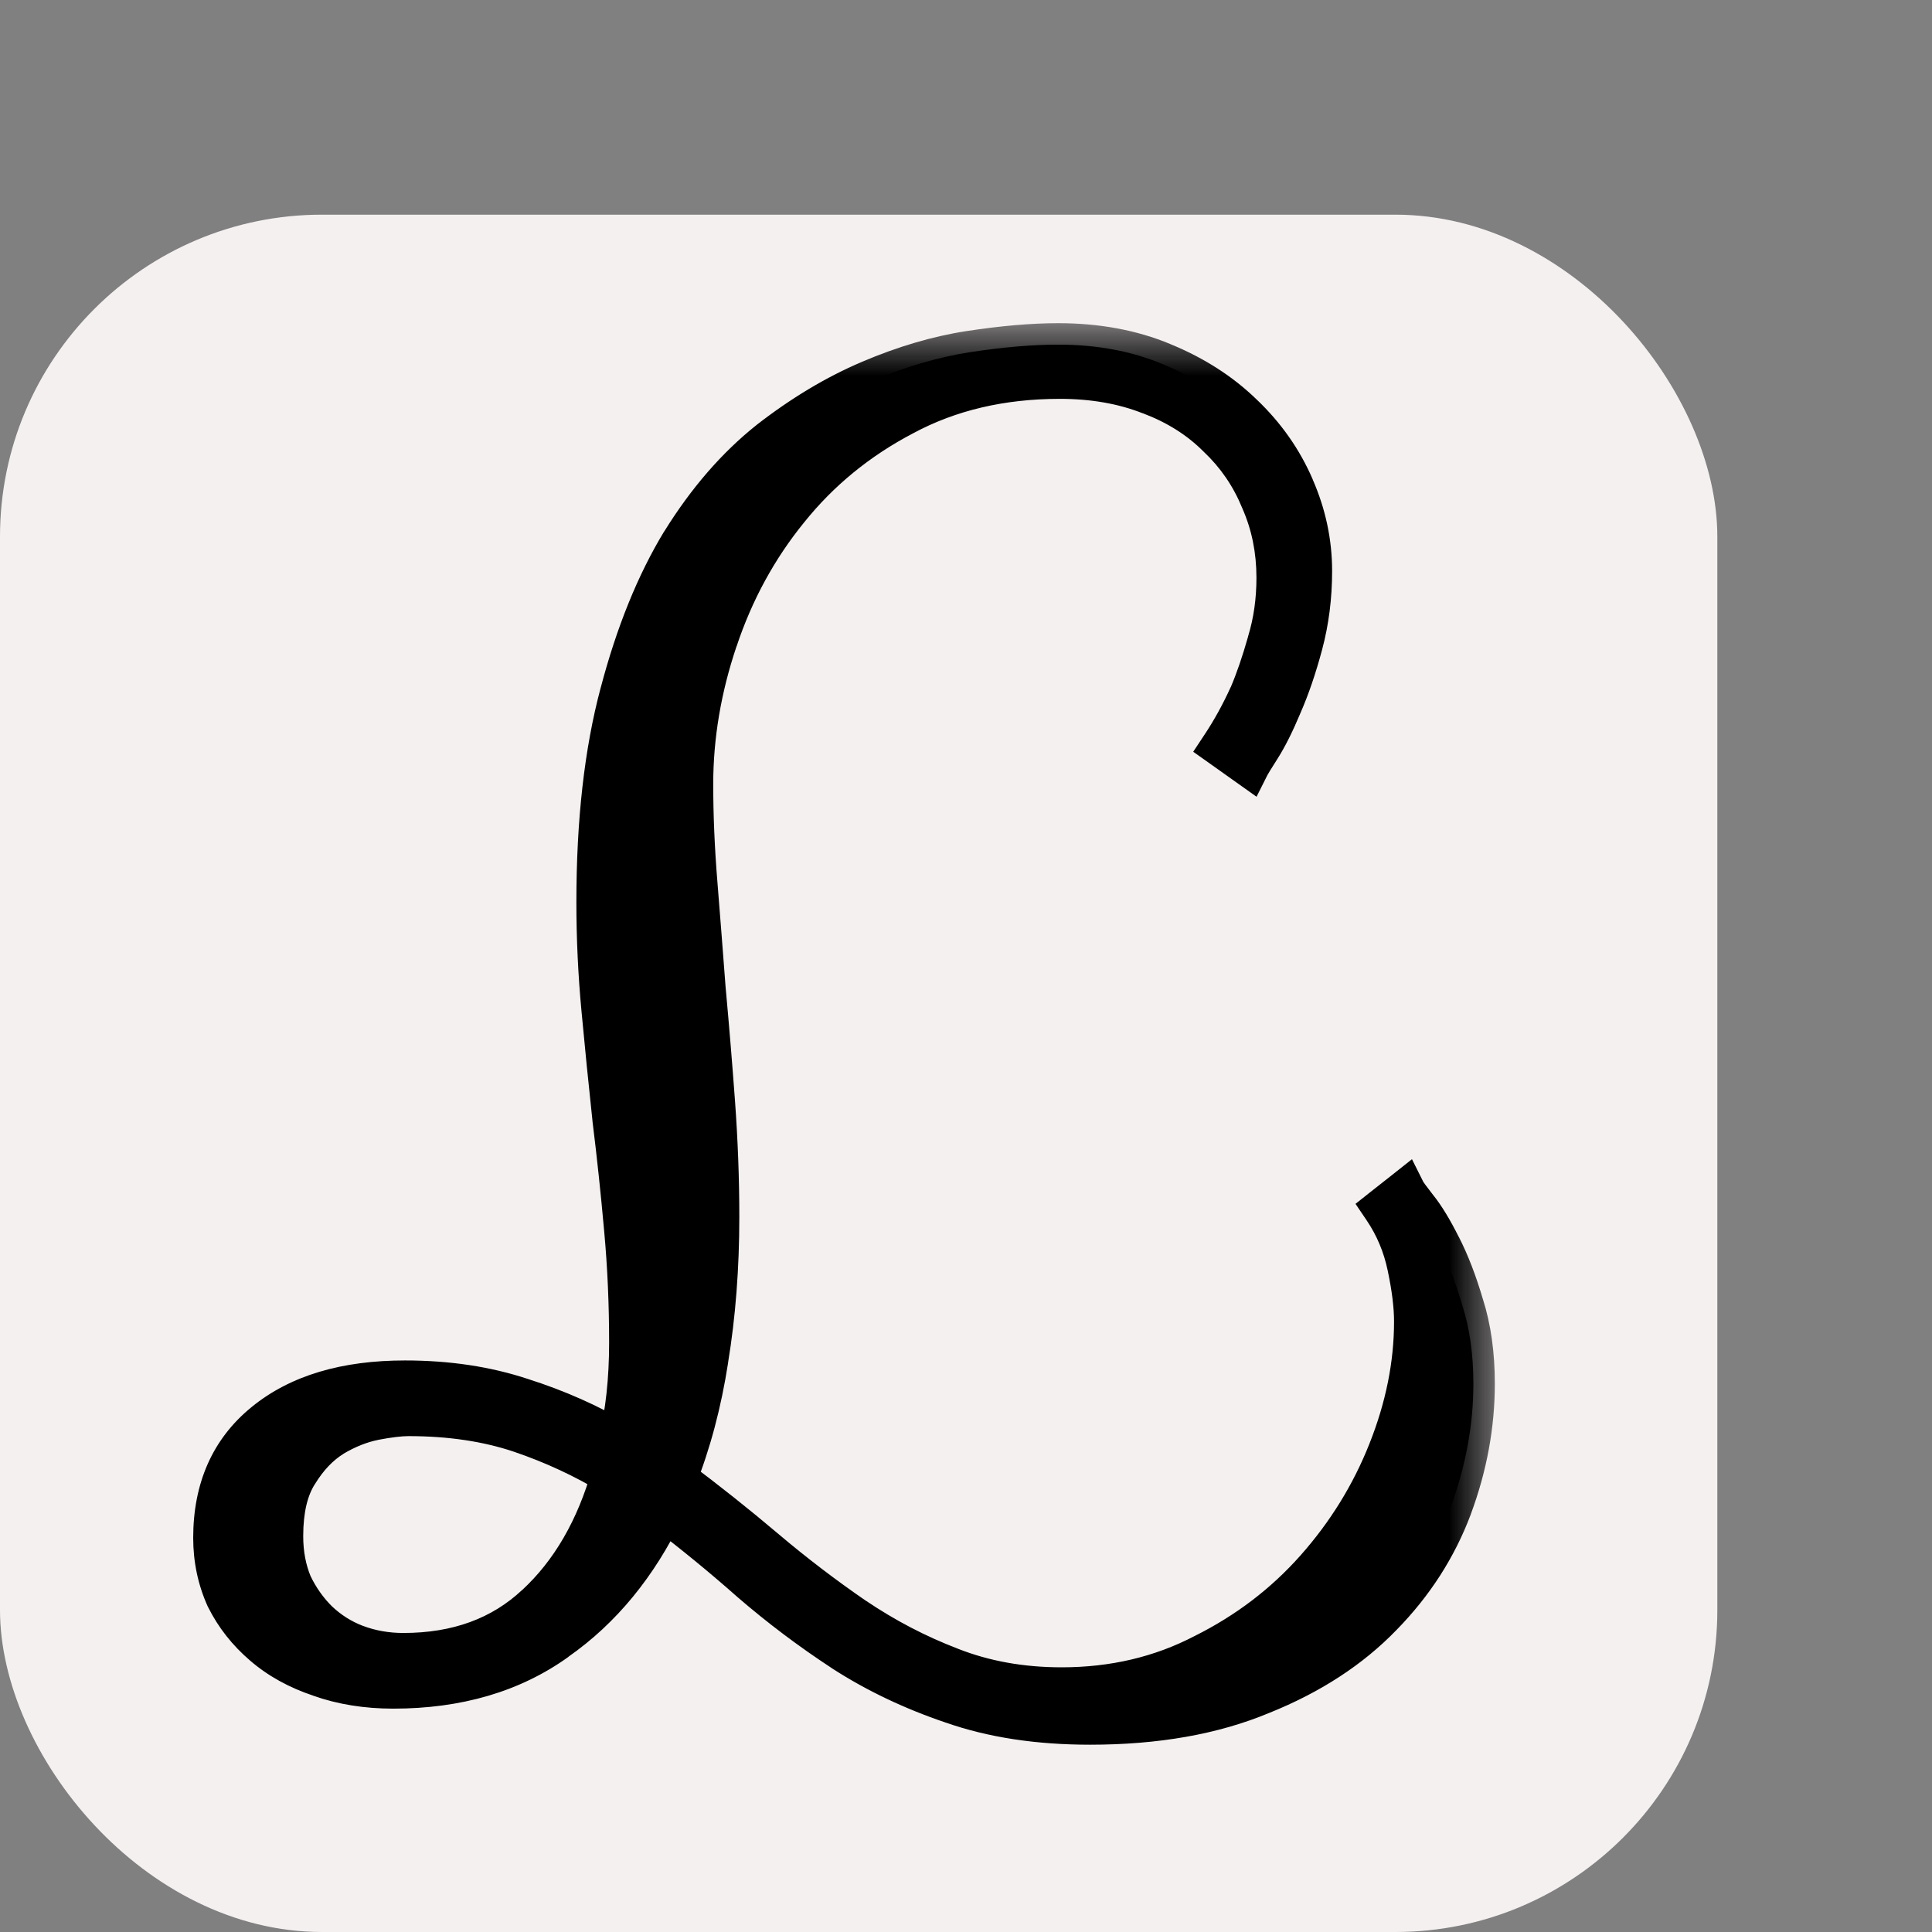 <svg width="18" height="18" viewBox="0 0 18 18" fill="none" xmlns="http://www.w3.org/2000/svg">
<rect x="0" y="0" width="18" height="18" fill="#808080" stroke="none"/>
<rect x="16" y="18" width="16" height="16" rx="3" transform="rotate(180 16 18)" fill="#F5F0F0"/>
<mask id="path-2-outside-1_701_10" maskUnits="userSpaceOnUse" x="1" y="3" width="13" height="14" fill="black">
<rect fill="white" x="1" y="3" width="13" height="14"/>
<path d="M3.664 15.719C3.414 15.719 3.188 15.682 2.984 15.609C2.781 15.542 2.607 15.445 2.461 15.32C2.315 15.195 2.201 15.05 2.117 14.883C2.039 14.711 2 14.526 2 14.328C2 13.875 2.156 13.521 2.469 13.266C2.786 13.005 3.221 12.875 3.773 12.875C4.169 12.875 4.531 12.93 4.859 13.039C5.188 13.143 5.492 13.279 5.773 13.445C5.841 13.169 5.875 12.857 5.875 12.508C5.875 12.148 5.859 11.797 5.828 11.453C5.797 11.104 5.76 10.76 5.719 10.422C5.682 10.078 5.648 9.74 5.617 9.406C5.586 9.073 5.57 8.74 5.57 8.406C5.57 7.656 5.643 7.008 5.789 6.461C5.935 5.909 6.125 5.44 6.359 5.055C6.599 4.669 6.87 4.357 7.172 4.117C7.479 3.878 7.792 3.69 8.109 3.555C8.427 3.419 8.737 3.328 9.039 3.281C9.346 3.234 9.62 3.211 9.859 3.211C10.219 3.211 10.542 3.271 10.828 3.391C11.12 3.51 11.367 3.669 11.57 3.867C11.779 4.065 11.938 4.292 12.047 4.547C12.156 4.797 12.211 5.055 12.211 5.32C12.211 5.56 12.182 5.786 12.125 6C12.068 6.214 12.003 6.404 11.93 6.57C11.862 6.732 11.797 6.862 11.734 6.961C11.672 7.06 11.638 7.115 11.633 7.125L11.391 6.953C11.484 6.812 11.57 6.656 11.648 6.484C11.711 6.339 11.768 6.172 11.82 5.984C11.878 5.797 11.906 5.596 11.906 5.383C11.906 5.122 11.857 4.88 11.758 4.656C11.664 4.427 11.529 4.229 11.352 4.062C11.18 3.891 10.969 3.758 10.719 3.664C10.469 3.565 10.188 3.516 9.875 3.516C9.328 3.516 8.841 3.63 8.414 3.859C7.987 4.083 7.628 4.378 7.336 4.742C7.044 5.102 6.823 5.508 6.672 5.961C6.521 6.409 6.445 6.857 6.445 7.305C6.445 7.602 6.458 7.911 6.484 8.234C6.51 8.557 6.536 8.891 6.562 9.234C6.594 9.573 6.622 9.919 6.648 10.273C6.674 10.628 6.688 10.982 6.688 11.336C6.688 11.81 6.654 12.253 6.586 12.664C6.523 13.07 6.424 13.443 6.289 13.781C6.576 13.995 6.854 14.216 7.125 14.445C7.396 14.675 7.672 14.885 7.953 15.078C8.24 15.271 8.539 15.427 8.852 15.547C9.169 15.672 9.516 15.734 9.891 15.734C10.375 15.734 10.818 15.63 11.219 15.422C11.625 15.219 11.974 14.953 12.266 14.625C12.557 14.297 12.784 13.93 12.945 13.523C13.107 13.117 13.188 12.713 13.188 12.312C13.188 12.167 13.167 11.995 13.125 11.797C13.083 11.599 13.008 11.419 12.898 11.258L13.086 11.109C13.091 11.12 13.128 11.169 13.195 11.258C13.263 11.341 13.336 11.461 13.414 11.617C13.492 11.768 13.562 11.95 13.625 12.164C13.693 12.378 13.727 12.62 13.727 12.891C13.727 13.276 13.656 13.659 13.516 14.039C13.375 14.414 13.159 14.75 12.867 15.047C12.575 15.349 12.203 15.591 11.75 15.773C11.302 15.961 10.771 16.055 10.156 16.055C9.672 16.055 9.245 15.99 8.875 15.859C8.505 15.734 8.167 15.573 7.859 15.375C7.557 15.177 7.271 14.961 7 14.727C6.734 14.492 6.461 14.268 6.18 14.055C5.93 14.575 5.596 14.982 5.18 15.273C4.768 15.57 4.263 15.719 3.664 15.719ZM3.758 15.414C4.263 15.414 4.677 15.263 5 14.961C5.328 14.659 5.565 14.25 5.711 13.734C5.445 13.573 5.159 13.44 4.852 13.336C4.544 13.232 4.195 13.18 3.805 13.18C3.727 13.18 3.62 13.193 3.484 13.219C3.354 13.245 3.224 13.297 3.094 13.375C2.969 13.453 2.859 13.568 2.766 13.719C2.672 13.865 2.625 14.062 2.625 14.312C2.625 14.479 2.654 14.63 2.711 14.766C2.773 14.896 2.854 15.01 2.953 15.109C3.057 15.208 3.177 15.284 3.312 15.336C3.453 15.388 3.602 15.414 3.758 15.414Z"/>
</mask>
<path d="M3.664 15.719C3.414 15.719 3.188 15.682 2.984 15.609C2.781 15.542 2.607 15.445 2.461 15.32C2.315 15.195 2.201 15.05 2.117 14.883C2.039 14.711 2 14.526 2 14.328C2 13.875 2.156 13.521 2.469 13.266C2.786 13.005 3.221 12.875 3.773 12.875C4.169 12.875 4.531 12.93 4.859 13.039C5.188 13.143 5.492 13.279 5.773 13.445C5.841 13.169 5.875 12.857 5.875 12.508C5.875 12.148 5.859 11.797 5.828 11.453C5.797 11.104 5.76 10.76 5.719 10.422C5.682 10.078 5.648 9.74 5.617 9.406C5.586 9.073 5.57 8.74 5.57 8.406C5.57 7.656 5.643 7.008 5.789 6.461C5.935 5.909 6.125 5.44 6.359 5.055C6.599 4.669 6.87 4.357 7.172 4.117C7.479 3.878 7.792 3.69 8.109 3.555C8.427 3.419 8.737 3.328 9.039 3.281C9.346 3.234 9.62 3.211 9.859 3.211C10.219 3.211 10.542 3.271 10.828 3.391C11.12 3.51 11.367 3.669 11.57 3.867C11.779 4.065 11.938 4.292 12.047 4.547C12.156 4.797 12.211 5.055 12.211 5.32C12.211 5.56 12.182 5.786 12.125 6C12.068 6.214 12.003 6.404 11.93 6.57C11.862 6.732 11.797 6.862 11.734 6.961C11.672 7.06 11.638 7.115 11.633 7.125L11.391 6.953C11.484 6.812 11.57 6.656 11.648 6.484C11.711 6.339 11.768 6.172 11.82 5.984C11.878 5.797 11.906 5.596 11.906 5.383C11.906 5.122 11.857 4.88 11.758 4.656C11.664 4.427 11.529 4.229 11.352 4.062C11.18 3.891 10.969 3.758 10.719 3.664C10.469 3.565 10.188 3.516 9.875 3.516C9.328 3.516 8.841 3.63 8.414 3.859C7.987 4.083 7.628 4.378 7.336 4.742C7.044 5.102 6.823 5.508 6.672 5.961C6.521 6.409 6.445 6.857 6.445 7.305C6.445 7.602 6.458 7.911 6.484 8.234C6.51 8.557 6.536 8.891 6.562 9.234C6.594 9.573 6.622 9.919 6.648 10.273C6.674 10.628 6.688 10.982 6.688 11.336C6.688 11.81 6.654 12.253 6.586 12.664C6.523 13.07 6.424 13.443 6.289 13.781C6.576 13.995 6.854 14.216 7.125 14.445C7.396 14.675 7.672 14.885 7.953 15.078C8.24 15.271 8.539 15.427 8.852 15.547C9.169 15.672 9.516 15.734 9.891 15.734C10.375 15.734 10.818 15.63 11.219 15.422C11.625 15.219 11.974 14.953 12.266 14.625C12.557 14.297 12.784 13.93 12.945 13.523C13.107 13.117 13.188 12.713 13.188 12.312C13.188 12.167 13.167 11.995 13.125 11.797C13.083 11.599 13.008 11.419 12.898 11.258L13.086 11.109C13.091 11.12 13.128 11.169 13.195 11.258C13.263 11.341 13.336 11.461 13.414 11.617C13.492 11.768 13.562 11.95 13.625 12.164C13.693 12.378 13.727 12.62 13.727 12.891C13.727 13.276 13.656 13.659 13.516 14.039C13.375 14.414 13.159 14.75 12.867 15.047C12.575 15.349 12.203 15.591 11.75 15.773C11.302 15.961 10.771 16.055 10.156 16.055C9.672 16.055 9.245 15.99 8.875 15.859C8.505 15.734 8.167 15.573 7.859 15.375C7.557 15.177 7.271 14.961 7 14.727C6.734 14.492 6.461 14.268 6.18 14.055C5.93 14.575 5.596 14.982 5.18 15.273C4.768 15.57 4.263 15.719 3.664 15.719ZM3.758 15.414C4.263 15.414 4.677 15.263 5 14.961C5.328 14.659 5.565 14.25 5.711 13.734C5.445 13.573 5.159 13.44 4.852 13.336C4.544 13.232 4.195 13.18 3.805 13.18C3.727 13.18 3.62 13.193 3.484 13.219C3.354 13.245 3.224 13.297 3.094 13.375C2.969 13.453 2.859 13.568 2.766 13.719C2.672 13.865 2.625 14.062 2.625 14.312C2.625 14.479 2.654 14.63 2.711 14.766C2.773 14.896 2.854 15.01 2.953 15.109C3.057 15.208 3.177 15.284 3.312 15.336C3.453 15.388 3.602 15.414 3.758 15.414Z" fill="black"/>
<path d="M2.984 15.609L3.052 15.421L3.048 15.42L2.984 15.609ZM2.461 15.32L2.331 15.472L2.461 15.32ZM2.117 14.883L1.935 14.966L1.938 14.972L2.117 14.883ZM2.469 13.266L2.595 13.421L2.596 13.42L2.469 13.266ZM4.859 13.039L4.796 13.229L4.799 13.23L4.859 13.039ZM5.773 13.445L5.671 13.617L5.903 13.755L5.968 13.493L5.773 13.445ZM5.828 11.453L5.629 11.471L5.629 11.471L5.828 11.453ZM5.719 10.422L5.52 10.443L5.52 10.446L5.719 10.422ZM5.789 6.461L5.982 6.512L5.982 6.512L5.789 6.461ZM6.359 5.055L6.19 4.949L6.188 4.951L6.359 5.055ZM7.172 4.117L7.049 3.959L7.048 3.96L7.172 4.117ZM9.039 3.281L9.009 3.084L9.008 3.084L9.039 3.281ZM10.828 3.391L10.751 3.575L10.752 3.576L10.828 3.391ZM11.57 3.867L11.431 4.01L11.433 4.012L11.57 3.867ZM12.047 4.547L11.863 4.626L11.864 4.627L12.047 4.547ZM11.93 6.57L11.746 6.49L11.745 6.493L11.93 6.57ZM11.734 6.961L11.903 7.068L11.734 6.961ZM11.633 7.125L11.517 7.288L11.707 7.423L11.812 7.214L11.633 7.125ZM11.391 6.953L11.224 6.842L11.117 7.004L11.275 7.116L11.391 6.953ZM11.648 6.484L11.831 6.567L11.832 6.563L11.648 6.484ZM11.82 5.984L11.629 5.926L11.628 5.931L11.82 5.984ZM11.758 4.656L11.573 4.732L11.575 4.737L11.758 4.656ZM11.352 4.062L11.21 4.204L11.214 4.208L11.352 4.062ZM10.719 3.664L10.645 3.85L10.649 3.851L10.719 3.664ZM8.414 3.859L8.507 4.037L8.509 4.036L8.414 3.859ZM7.336 4.742L7.491 4.868L7.492 4.867L7.336 4.742ZM6.672 5.961L6.861 6.025L6.862 6.024L6.672 5.961ZM6.562 9.234L6.363 9.249L6.363 9.253L6.562 9.234ZM6.586 12.664L6.389 12.632L6.388 12.634L6.586 12.664ZM6.289 13.781L6.103 13.707L6.046 13.85L6.17 13.942L6.289 13.781ZM7.953 15.078L7.84 15.243L7.841 15.244L7.953 15.078ZM8.852 15.547L8.925 15.361L8.923 15.36L8.852 15.547ZM11.219 15.422L11.129 15.243L11.127 15.244L11.219 15.422ZM12.898 11.258L12.774 11.101L12.629 11.216L12.733 11.37L12.898 11.258ZM13.086 11.109L13.265 11.02L13.155 10.8L12.962 10.953L13.086 11.109ZM13.195 11.258L13.036 11.379L13.04 11.384L13.195 11.258ZM13.414 11.617L13.235 11.707L13.236 11.709L13.414 11.617ZM13.625 12.164L13.433 12.22L13.434 12.225L13.625 12.164ZM13.516 14.039L13.703 14.109L13.703 14.108L13.516 14.039ZM12.867 15.047L12.725 14.907L12.723 14.908L12.867 15.047ZM11.75 15.773L11.675 15.588L11.673 15.589L11.75 15.773ZM8.875 15.859L8.941 15.671L8.939 15.67L8.875 15.859ZM7.859 15.375L7.75 15.542L7.751 15.543L7.859 15.375ZM7 14.727L6.868 14.877L6.869 14.878L7 14.727ZM6.18 14.055L6.301 13.895L6.105 13.747L5.999 13.968L6.18 14.055ZM5.18 15.273L5.065 15.11L5.063 15.111L5.18 15.273ZM5 14.961L4.865 14.814L4.863 14.815L5 14.961ZM5.711 13.734L5.903 13.789L5.945 13.643L5.815 13.563L5.711 13.734ZM3.484 13.219L3.447 13.022L3.445 13.023L3.484 13.219ZM3.094 13.375L2.991 13.204L2.988 13.205L3.094 13.375ZM2.766 13.719L2.934 13.827L2.936 13.824L2.766 13.719ZM2.711 14.766L2.527 14.844L2.531 14.852L2.711 14.766ZM2.953 15.109L2.812 15.251L2.815 15.254L2.953 15.109ZM3.312 15.336L3.241 15.523L3.243 15.524L3.312 15.336ZM3.664 15.719V15.519C3.434 15.519 3.23 15.485 3.052 15.421L2.984 15.609L2.917 15.798C3.145 15.879 3.395 15.919 3.664 15.919V15.719ZM2.984 15.609L3.048 15.42C2.866 15.359 2.715 15.275 2.591 15.168L2.461 15.32L2.331 15.472C2.498 15.616 2.696 15.724 2.921 15.799L2.984 15.609ZM2.461 15.32L2.591 15.168C2.465 15.06 2.367 14.935 2.296 14.793L2.117 14.883L1.938 14.972C2.034 15.164 2.165 15.33 2.331 15.472L2.461 15.32ZM2.117 14.883L2.299 14.8C2.234 14.655 2.2 14.499 2.2 14.328H2H1.8C1.8 14.553 1.845 14.767 1.935 14.966L2.117 14.883ZM2 14.328H2.2C2.2 13.927 2.335 13.633 2.595 13.421L2.469 13.266L2.342 13.111C1.977 13.409 1.8 13.823 1.8 14.328H2ZM2.469 13.266L2.596 13.42C2.867 13.198 3.252 13.075 3.773 13.075V12.875V12.675C3.191 12.675 2.706 12.812 2.342 13.111L2.469 13.266ZM3.773 12.875V13.075C4.151 13.075 4.491 13.127 4.796 13.229L4.859 13.039L4.923 12.849C4.571 12.732 4.188 12.675 3.773 12.675V12.875ZM4.859 13.039L4.799 13.23C5.113 13.329 5.404 13.459 5.671 13.617L5.773 13.445L5.875 13.273C5.58 13.098 5.262 12.957 4.92 12.848L4.859 13.039ZM5.773 13.445L5.968 13.493C6.04 13.198 6.075 12.869 6.075 12.508H5.875H5.675C5.675 12.844 5.642 13.14 5.579 13.398L5.773 13.445ZM5.875 12.508H6.075C6.075 12.143 6.059 11.785 6.027 11.435L5.828 11.453L5.629 11.471C5.66 11.809 5.675 12.154 5.675 12.508H5.875ZM5.828 11.453L6.027 11.435C5.996 11.084 5.959 10.738 5.917 10.397L5.719 10.422L5.52 10.446C5.562 10.783 5.598 11.124 5.629 11.471L5.828 11.453ZM5.719 10.422L5.918 10.401C5.881 10.058 5.847 9.72 5.816 9.388L5.617 9.406L5.418 9.425C5.449 9.759 5.483 10.098 5.52 10.443L5.719 10.422ZM5.617 9.406L5.816 9.388C5.786 9.06 5.77 8.733 5.77 8.406H5.57H5.37C5.37 8.746 5.386 9.085 5.418 9.425L5.617 9.406ZM5.57 8.406H5.77C5.77 7.668 5.842 7.038 5.982 6.512L5.789 6.461L5.596 6.409C5.444 6.978 5.37 7.644 5.37 8.406H5.57ZM5.789 6.461L5.982 6.512C6.125 5.974 6.308 5.524 6.53 5.159L6.359 5.055L6.188 4.951C5.942 5.356 5.745 5.844 5.596 6.41L5.789 6.461ZM6.359 5.055L6.529 5.16C6.759 4.791 7.015 4.497 7.296 4.274L7.172 4.117L7.048 3.96C6.725 4.217 6.439 4.548 6.19 4.949L6.359 5.055ZM7.172 4.117L7.295 4.275C7.59 4.045 7.888 3.866 8.188 3.739L8.109 3.555L8.031 3.371C7.695 3.514 7.368 3.711 7.049 3.959L7.172 4.117ZM8.109 3.555L8.188 3.739C8.492 3.609 8.786 3.523 9.07 3.479L9.039 3.281L9.008 3.084C8.688 3.133 8.362 3.23 8.031 3.371L8.109 3.555ZM9.039 3.281L9.069 3.479C9.369 3.433 9.632 3.411 9.859 3.411V3.211V3.011C9.607 3.011 9.323 3.036 9.009 3.084L9.039 3.281ZM9.859 3.211V3.411C10.196 3.411 10.492 3.467 10.751 3.575L10.828 3.391L10.905 3.206C10.591 3.075 10.241 3.011 9.859 3.011V3.211ZM10.828 3.391L10.752 3.576C11.023 3.687 11.248 3.832 11.431 4.01L11.57 3.867L11.71 3.724C11.486 3.506 11.217 3.334 10.904 3.206L10.828 3.391ZM11.57 3.867L11.433 4.012C11.622 4.192 11.765 4.396 11.863 4.626L12.047 4.547L12.231 4.468C12.11 4.187 11.935 3.938 11.708 3.722L11.57 3.867ZM12.047 4.547L11.864 4.627C11.962 4.852 12.011 5.083 12.011 5.32H12.211H12.411C12.411 5.026 12.35 4.741 12.23 4.467L12.047 4.547ZM12.211 5.32H12.011C12.011 5.544 11.984 5.753 11.932 5.948L12.125 6L12.318 6.052C12.38 5.82 12.411 5.576 12.411 5.32H12.211ZM12.125 6L11.932 5.948C11.877 6.154 11.815 6.334 11.746 6.49L11.93 6.57L12.113 6.65C12.191 6.473 12.259 6.273 12.318 6.052L12.125 6ZM11.93 6.57L11.745 6.493C11.68 6.649 11.62 6.768 11.565 6.854L11.734 6.961L11.903 7.068C11.974 6.956 12.044 6.815 12.114 6.648L11.93 6.57ZM11.734 6.961L11.565 6.854C11.534 6.904 11.509 6.943 11.492 6.971C11.478 6.994 11.462 7.02 11.454 7.036L11.633 7.125L11.812 7.214C11.809 7.22 11.808 7.221 11.814 7.212C11.818 7.205 11.824 7.195 11.832 7.181C11.849 7.155 11.872 7.117 11.903 7.068L11.734 6.961ZM11.633 7.125L11.749 6.962L11.506 6.79L11.391 6.953L11.275 7.116L11.517 7.288L11.633 7.125ZM11.391 6.953L11.557 7.064C11.657 6.914 11.748 6.748 11.831 6.567L11.648 6.484L11.466 6.402C11.392 6.565 11.311 6.711 11.224 6.842L11.391 6.953ZM11.648 6.484L11.832 6.563C11.899 6.408 11.959 6.232 12.013 6.038L11.82 5.984L11.628 5.931C11.577 6.112 11.523 6.27 11.465 6.406L11.648 6.484ZM11.82 5.984L12.012 6.043C12.075 5.835 12.106 5.614 12.106 5.383H11.906H11.706C11.706 5.578 11.68 5.759 11.629 5.926L11.82 5.984ZM11.906 5.383H12.106C12.106 5.096 12.052 4.826 11.941 4.575L11.758 4.656L11.575 4.737C11.662 4.934 11.706 5.148 11.706 5.383H11.906ZM11.758 4.656L11.943 4.581C11.838 4.325 11.687 4.103 11.489 3.917L11.352 4.062L11.214 4.208C11.37 4.355 11.49 4.529 11.573 4.732L11.758 4.656ZM11.352 4.062L11.493 3.921C11.299 3.727 11.063 3.58 10.789 3.477L10.719 3.664L10.649 3.851C10.874 3.936 11.06 4.054 11.21 4.204L11.352 4.062ZM10.719 3.664L10.792 3.478C10.515 3.368 10.209 3.316 9.875 3.316V3.516V3.716C10.166 3.716 10.422 3.762 10.645 3.85L10.719 3.664ZM9.875 3.516V3.316C9.299 3.316 8.779 3.436 8.319 3.683L8.414 3.859L8.509 4.036C8.903 3.824 9.357 3.716 9.875 3.716V3.516ZM8.414 3.859L8.321 3.682C7.87 3.919 7.489 4.23 7.18 4.617L7.336 4.742L7.492 4.867C7.766 4.525 8.104 4.248 8.507 4.037L8.414 3.859ZM7.336 4.742L7.181 4.616C6.873 4.995 6.641 5.422 6.482 5.898L6.672 5.961L6.862 6.024C7.005 5.593 7.215 5.208 7.491 4.868L7.336 4.742ZM6.672 5.961L6.482 5.897C6.325 6.364 6.245 6.834 6.245 7.305H6.445H6.645C6.645 6.88 6.717 6.453 6.861 6.025L6.672 5.961ZM6.445 7.305H6.245C6.245 7.607 6.259 7.923 6.285 8.25L6.484 8.234L6.684 8.218C6.658 7.9 6.645 7.596 6.645 7.305H6.445ZM6.484 8.234L6.285 8.25C6.311 8.573 6.337 8.906 6.363 9.249L6.562 9.234L6.762 9.219C6.736 8.875 6.71 8.542 6.684 8.218L6.484 8.234ZM6.562 9.234L6.363 9.253C6.394 9.59 6.423 9.935 6.449 10.288L6.648 10.273L6.848 10.259C6.822 9.903 6.793 9.556 6.762 9.216L6.562 9.234ZM6.648 10.273L6.449 10.288C6.475 10.637 6.487 10.987 6.487 11.336H6.688H6.888C6.888 10.977 6.874 10.618 6.848 10.259L6.648 10.273ZM6.688 11.336H6.487C6.487 11.8 6.454 12.232 6.389 12.632L6.586 12.664L6.783 12.697C6.853 12.273 6.888 11.819 6.888 11.336H6.688ZM6.586 12.664L6.388 12.634C6.328 13.027 6.232 13.384 6.103 13.707L6.289 13.781L6.475 13.855C6.616 13.501 6.719 13.114 6.784 12.694L6.586 12.664ZM6.289 13.781L6.17 13.942C6.453 14.153 6.728 14.371 6.996 14.598L7.125 14.445L7.254 14.293C6.98 14.061 6.698 13.837 6.409 13.621L6.289 13.781ZM7.125 14.445L6.996 14.598C7.272 14.831 7.553 15.046 7.84 15.243L7.953 15.078L8.066 14.913C7.791 14.724 7.52 14.518 7.254 14.293L7.125 14.445ZM7.953 15.078L7.841 15.244C8.14 15.445 8.453 15.608 8.78 15.734L8.852 15.547L8.923 15.36C8.625 15.246 8.339 15.097 8.065 14.912L7.953 15.078ZM8.852 15.547L8.778 15.733C9.122 15.868 9.493 15.934 9.891 15.934V15.734V15.534C9.538 15.534 9.217 15.476 8.925 15.361L8.852 15.547ZM9.891 15.734V15.934C10.405 15.934 10.879 15.823 11.311 15.599L11.219 15.422L11.127 15.244C10.756 15.437 10.345 15.534 9.891 15.534V15.734ZM11.219 15.422L11.308 15.601C11.736 15.387 12.106 15.106 12.415 14.758L12.266 14.625L12.116 14.492C11.842 14.801 11.514 15.051 11.129 15.243L11.219 15.422ZM12.266 14.625L12.415 14.758C12.722 14.412 12.961 14.025 13.131 13.597L12.945 13.523L12.759 13.45C12.607 13.834 12.392 14.181 12.116 14.492L12.266 14.625ZM12.945 13.523L13.131 13.597C13.301 13.17 13.387 12.741 13.387 12.312H13.188H12.988C12.988 12.686 12.912 13.065 12.759 13.45L12.945 13.523ZM13.188 12.312H13.387C13.387 12.149 13.364 11.962 13.321 11.756L13.125 11.797L12.929 11.838C12.969 12.027 12.988 12.185 12.988 12.312H13.188ZM13.125 11.797L13.321 11.756C13.274 11.533 13.188 11.329 13.064 11.146L12.898 11.258L12.733 11.37C12.827 11.509 12.893 11.665 12.929 11.838L13.125 11.797ZM12.898 11.258L13.023 11.415L13.21 11.266L13.086 11.109L12.962 10.953L12.774 11.101L12.898 11.258ZM13.086 11.109L12.907 11.199C12.916 11.217 12.928 11.234 12.931 11.239C12.938 11.248 12.947 11.26 12.956 11.273C12.976 11.299 13.002 11.335 13.036 11.379L13.195 11.258L13.354 11.136C13.321 11.092 13.295 11.059 13.278 11.036C13.27 11.024 13.264 11.016 13.26 11.01C13.258 11.008 13.257 11.007 13.257 11.007C13.258 11.007 13.258 11.008 13.259 11.009C13.26 11.011 13.262 11.014 13.265 11.02L13.086 11.109ZM13.195 11.258L13.04 11.384C13.095 11.451 13.16 11.556 13.235 11.707L13.414 11.617L13.593 11.528C13.512 11.366 13.431 11.231 13.351 11.132L13.195 11.258ZM13.414 11.617L13.236 11.709C13.307 11.846 13.373 12.015 13.433 12.22L13.625 12.164L13.817 12.108C13.752 11.886 13.677 11.691 13.592 11.525L13.414 11.617ZM13.625 12.164L13.434 12.225C13.495 12.415 13.527 12.636 13.527 12.891H13.727H13.927C13.927 12.603 13.891 12.34 13.816 12.104L13.625 12.164ZM13.727 12.891H13.527C13.527 13.251 13.461 13.611 13.328 13.97L13.516 14.039L13.703 14.108C13.852 13.707 13.927 13.301 13.927 12.891H13.727ZM13.516 14.039L13.328 13.969C13.198 14.317 12.997 14.629 12.725 14.907L12.867 15.047L13.01 15.187C13.32 14.871 13.552 14.511 13.703 14.109L13.516 14.039ZM12.867 15.047L12.723 14.908C12.454 15.187 12.107 15.414 11.675 15.588L11.75 15.773L11.825 15.959C12.3 15.768 12.697 15.511 13.011 15.186L12.867 15.047ZM11.75 15.773L11.673 15.589C11.255 15.764 10.751 15.855 10.156 15.855V16.055V16.255C10.791 16.255 11.349 16.158 11.827 15.958L11.75 15.773ZM10.156 16.055V15.855C9.689 15.855 9.286 15.792 8.941 15.671L8.875 15.859L8.809 16.048C9.204 16.187 9.654 16.255 10.156 16.255V16.055ZM8.875 15.859L8.939 15.67C8.584 15.55 8.26 15.395 7.968 15.207L7.859 15.375L7.751 15.543C8.073 15.751 8.427 15.919 8.811 16.049L8.875 15.859ZM7.859 15.375L7.969 15.208C7.674 15.015 7.395 14.804 7.131 14.575L7 14.727L6.869 14.878C7.147 15.118 7.44 15.339 7.75 15.542L7.859 15.375ZM7 14.727L7.132 14.577C6.863 14.339 6.586 14.112 6.301 13.895L6.18 14.055L6.059 14.214C6.336 14.425 6.606 14.645 6.868 14.877L7 14.727ZM6.18 14.055L5.999 13.968C5.762 14.462 5.45 14.84 5.065 15.11L5.18 15.273L5.294 15.437C5.743 15.123 6.097 14.689 6.36 14.141L6.18 14.055ZM5.18 15.273L5.063 15.111C4.691 15.379 4.229 15.519 3.664 15.519V15.719V15.919C4.297 15.919 4.845 15.761 5.297 15.436L5.18 15.273ZM3.758 15.414V15.614C4.306 15.614 4.771 15.449 5.137 15.107L5 14.961L4.863 14.815C4.583 15.077 4.22 15.214 3.758 15.214V15.414ZM5 14.961L5.135 15.108C5.496 14.776 5.75 14.333 5.903 13.789L5.711 13.734L5.518 13.68C5.381 14.167 5.16 14.541 4.865 14.814L5 14.961ZM5.711 13.734L5.815 13.563C5.536 13.394 5.236 13.255 4.916 13.146L4.852 13.336L4.787 13.525C5.081 13.625 5.354 13.752 5.607 13.905L5.711 13.734ZM4.852 13.336L4.916 13.146C4.584 13.034 4.213 12.98 3.805 12.98V13.18V13.38C4.178 13.38 4.504 13.43 4.787 13.525L4.852 13.336ZM3.805 13.18V12.98C3.708 12.98 3.587 12.995 3.447 13.022L3.484 13.219L3.522 13.415C3.653 13.39 3.745 13.38 3.805 13.38V13.18ZM3.484 13.219L3.445 13.023C3.289 13.054 3.138 13.115 2.991 13.204L3.094 13.375L3.197 13.546C3.31 13.479 3.419 13.436 3.524 13.415L3.484 13.219ZM3.094 13.375L2.988 13.205C2.832 13.303 2.702 13.441 2.596 13.613L2.766 13.719L2.936 13.824C3.016 13.694 3.105 13.604 3.2 13.545L3.094 13.375ZM2.766 13.719L2.597 13.611C2.476 13.8 2.425 14.04 2.425 14.312H2.625H2.825C2.825 14.085 2.868 13.929 2.934 13.827L2.766 13.719ZM2.625 14.312H2.425C2.425 14.502 2.458 14.68 2.527 14.844L2.711 14.766L2.895 14.688C2.85 14.58 2.825 14.456 2.825 14.312H2.625ZM2.711 14.766L2.531 14.852C2.603 15.002 2.696 15.135 2.812 15.251L2.953 15.109L3.095 14.968C3.012 14.886 2.944 14.79 2.891 14.679L2.711 14.766ZM2.953 15.109L2.815 15.254C2.939 15.372 3.081 15.461 3.241 15.523L3.312 15.336L3.384 15.149C3.273 15.107 3.176 15.045 3.091 14.964L2.953 15.109ZM3.312 15.336L3.243 15.524C3.407 15.584 3.579 15.614 3.758 15.614V15.414V15.214C3.624 15.214 3.499 15.192 3.382 15.148L3.312 15.336Z" fill="black" mask="url(#path-2-outside-1_701_10)"/>
</svg>
